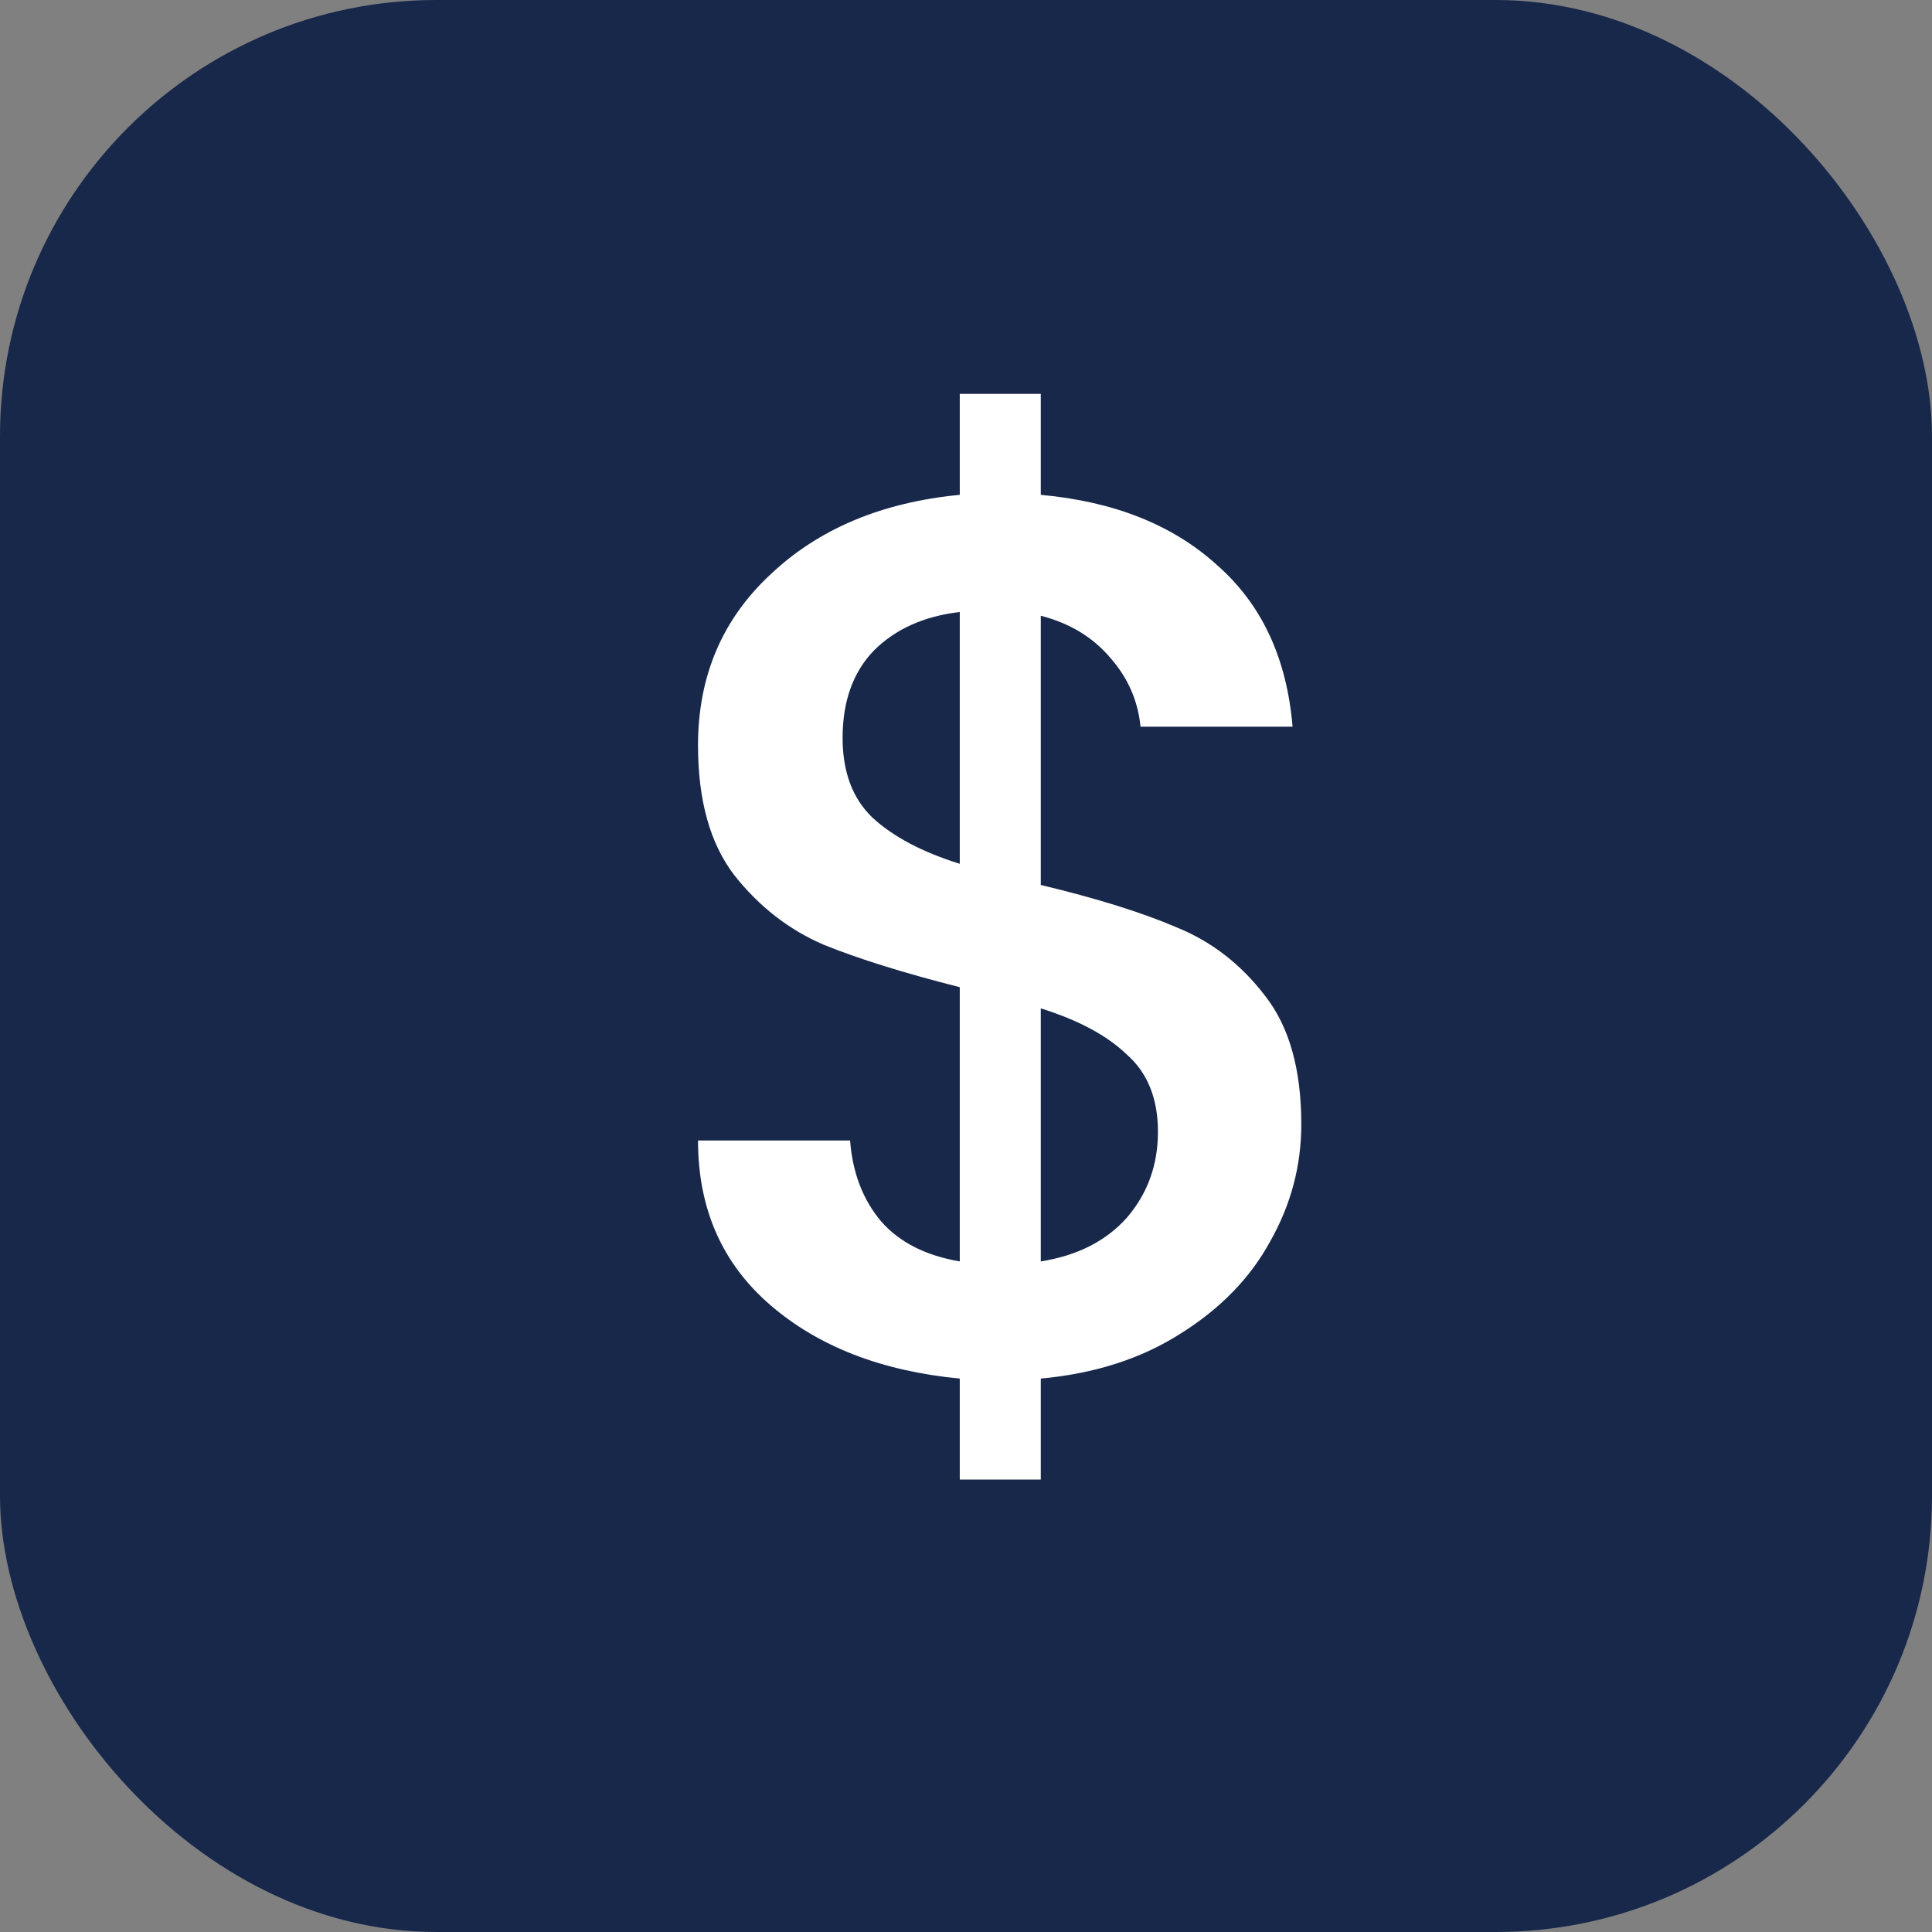<?xml version="1.0" encoding="UTF-8"?> <svg xmlns="http://www.w3.org/2000/svg" width="31" height="31" viewBox="0 0 31 31" fill="none"><rect x="0" y="0" width="31" height="31" fill="#808080" stroke="none"/><rect width="31" height="31" rx="7" fill="#18284B"></rect><path d="M20.88 18.04C20.88 18.707 20.713 19.333 20.38 19.92C20.06 20.507 19.58 21 18.94 21.4C18.313 21.8 17.567 22.04 16.7 22.12V23.74H15.4V22.12C14.147 22 13.133 21.607 12.36 20.94C11.587 20.273 11.2 19.393 11.2 18.3H13.64C13.68 18.82 13.847 19.253 14.14 19.6C14.433 19.933 14.853 20.147 15.4 20.24V15.84C14.507 15.613 13.78 15.387 13.22 15.16C12.66 14.92 12.18 14.547 11.78 14.04C11.393 13.533 11.2 12.84 11.2 11.96C11.2 10.853 11.587 9.94 12.36 9.22C13.133 8.487 14.147 8.06 15.4 7.94V6.32H16.7V7.94C17.873 8.047 18.813 8.42 19.52 9.06C20.24 9.687 20.647 10.553 20.74 11.66H18.3C18.26 11.247 18.1 10.88 17.82 10.56C17.54 10.227 17.167 10 16.7 9.88V14.2C17.593 14.413 18.32 14.64 18.88 14.88C19.44 15.107 19.913 15.473 20.3 15.98C20.687 16.473 20.88 17.16 20.88 18.04ZM13.52 11.84C13.52 12.387 13.68 12.813 14 13.12C14.333 13.427 14.8 13.673 15.4 13.86V9.82C14.827 9.887 14.367 10.093 14.02 10.44C13.687 10.787 13.52 11.253 13.52 11.84ZM16.7 20.24C17.287 20.147 17.747 19.913 18.08 19.54C18.413 19.153 18.58 18.693 18.58 18.16C18.58 17.627 18.413 17.213 18.08 16.92C17.76 16.613 17.3 16.367 16.7 16.18V20.24Z" fill="white"></path></svg> 
